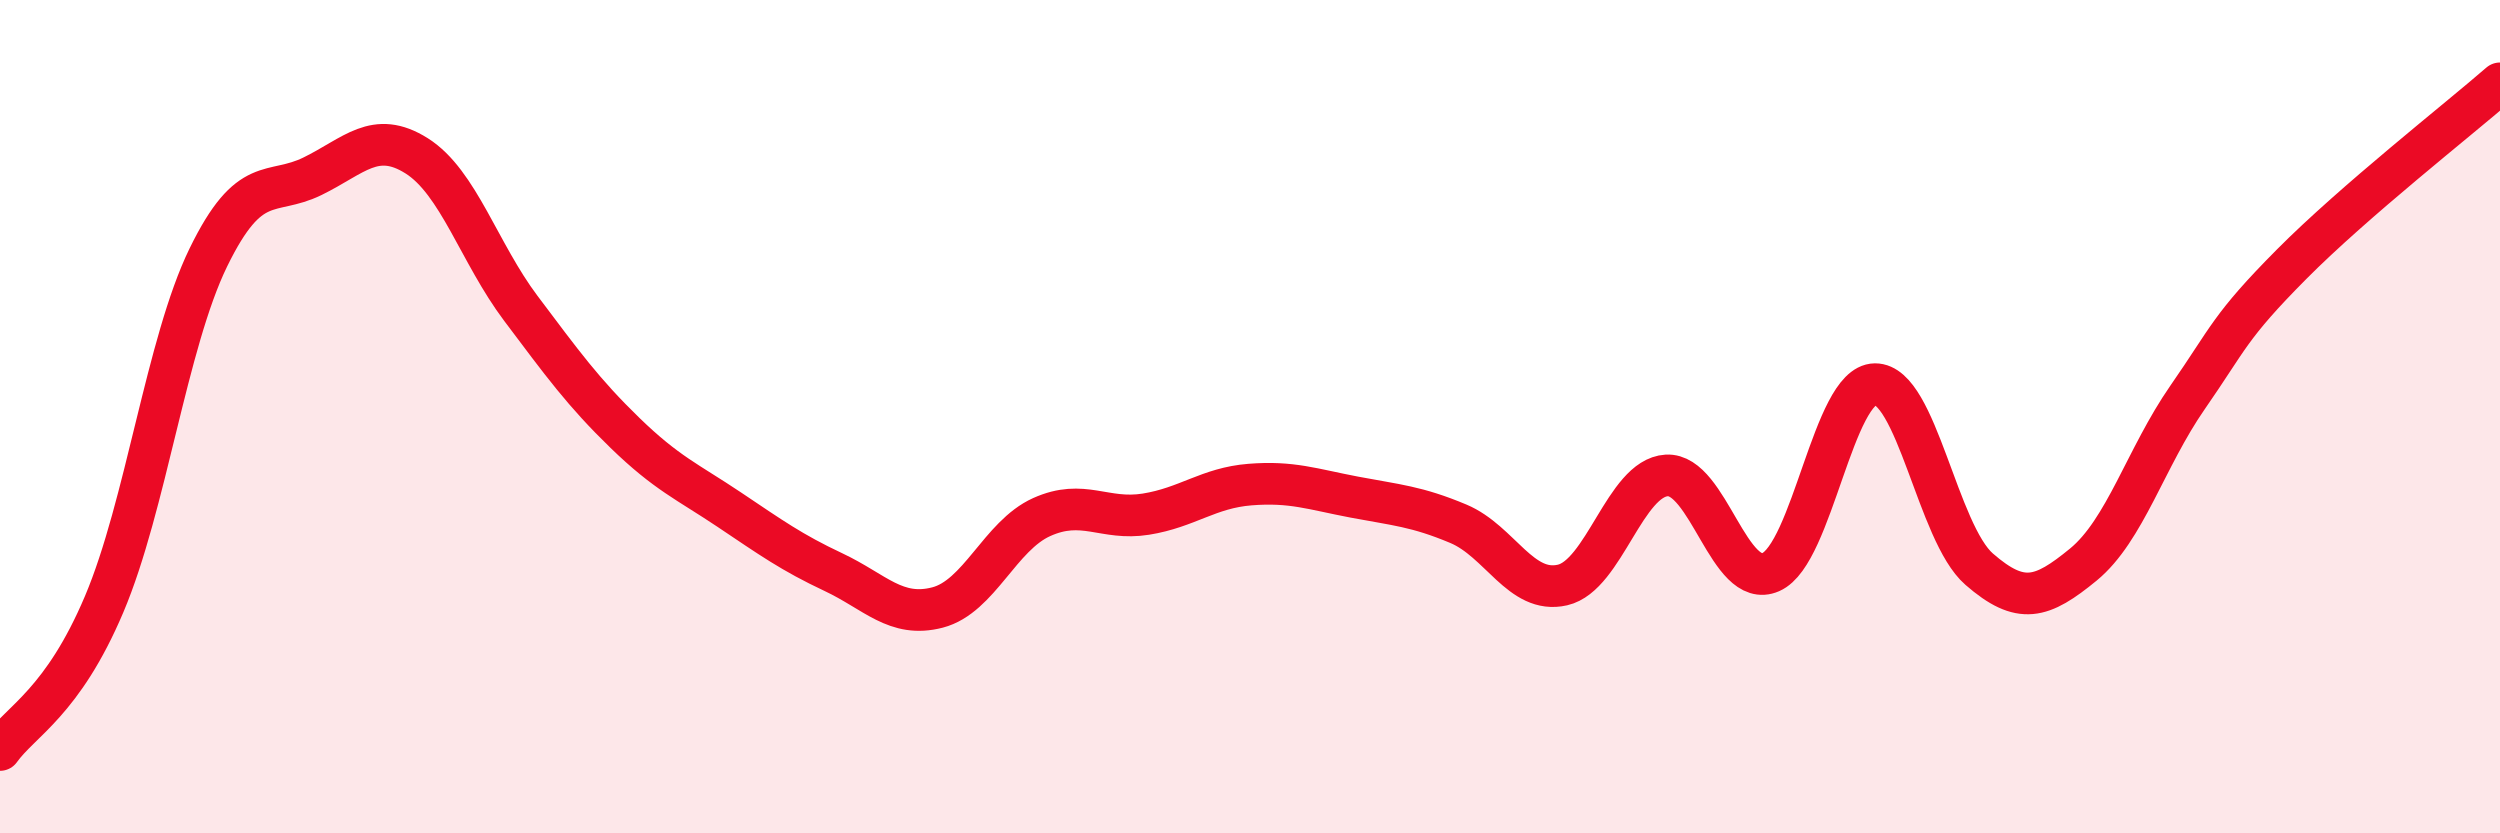
    <svg width="60" height="20" viewBox="0 0 60 20" xmlns="http://www.w3.org/2000/svg">
      <path
        d="M 0,18 C 0.5,17.3 1.5,16.86 2.5,14.5 C 3.5,12.14 4,8.23 5,6.18 C 6,4.13 6.5,4.72 7.5,4.23 C 8.5,3.74 9,3.11 10,3.74 C 11,4.37 11.5,6.07 12.5,7.4 C 13.5,8.73 14,9.42 15,10.39 C 16,11.36 16.5,11.56 17.5,12.23 C 18.5,12.9 19,13.26 20,13.73 C 21,14.2 21.5,14.84 22.5,14.58 C 23.5,14.32 24,12.86 25,12.41 C 26,11.96 26.5,12.5 27.5,12.34 C 28.5,12.18 29,11.71 30,11.63 C 31,11.55 31.5,11.74 32.5,11.93 C 33.5,12.12 34,12.15 35,12.57 C 36,12.99 36.5,14.27 37.5,14.04 C 38.5,13.81 39,11.47 40,11.41 C 41,11.35 41.5,14.17 42.5,13.73 C 43.5,13.29 44,9.23 45,9.22 C 46,9.21 46.5,12.79 47.5,13.66 C 48.5,14.53 49,14.37 50,13.55 C 51,12.73 51.5,10.98 52.5,9.54 C 53.5,8.1 53.5,7.85 55,6.34 C 56.5,4.83 59,2.87 60,2L60 20L0 20Z"
        fill="#EB0A25"
        opacity="0.1"
        stroke-linecap="round"
        stroke-linejoin="round"
      />
      <path
        d="M 0,18 C 0.5,17.3 1.5,16.86 2.5,14.5 C 3.5,12.14 4,8.23 5,6.18 C 6,4.13 6.5,4.72 7.5,4.23 C 8.5,3.74 9,3.11 10,3.74 C 11,4.37 11.5,6.07 12.5,7.4 C 13.5,8.73 14,9.42 15,10.39 C 16,11.36 16.5,11.56 17.5,12.23 C 18.5,12.9 19,13.26 20,13.73 C 21,14.2 21.5,14.84 22.5,14.58 C 23.5,14.32 24,12.86 25,12.41 C 26,11.96 26.5,12.5 27.5,12.34 C 28.5,12.18 29,11.71 30,11.63 C 31,11.55 31.5,11.74 32.5,11.93 C 33.5,12.12 34,12.15 35,12.57 C 36,12.99 36.5,14.27 37.5,14.04 C 38.5,13.81 39,11.47 40,11.41 C 41,11.35 41.5,14.17 42.5,13.73 C 43.5,13.29 44,9.23 45,9.22 C 46,9.21 46.5,12.79 47.5,13.66 C 48.5,14.53 49,14.37 50,13.55 C 51,12.73 51.5,10.98 52.5,9.54 C 53.5,8.1 53.5,7.85 55,6.34 C 56.5,4.83 59,2.87 60,2"
        stroke="#EB0A25"
        stroke-width="1"
        fill="none"
        stroke-linecap="round"
        stroke-linejoin="round"
      />
    </svg>
  